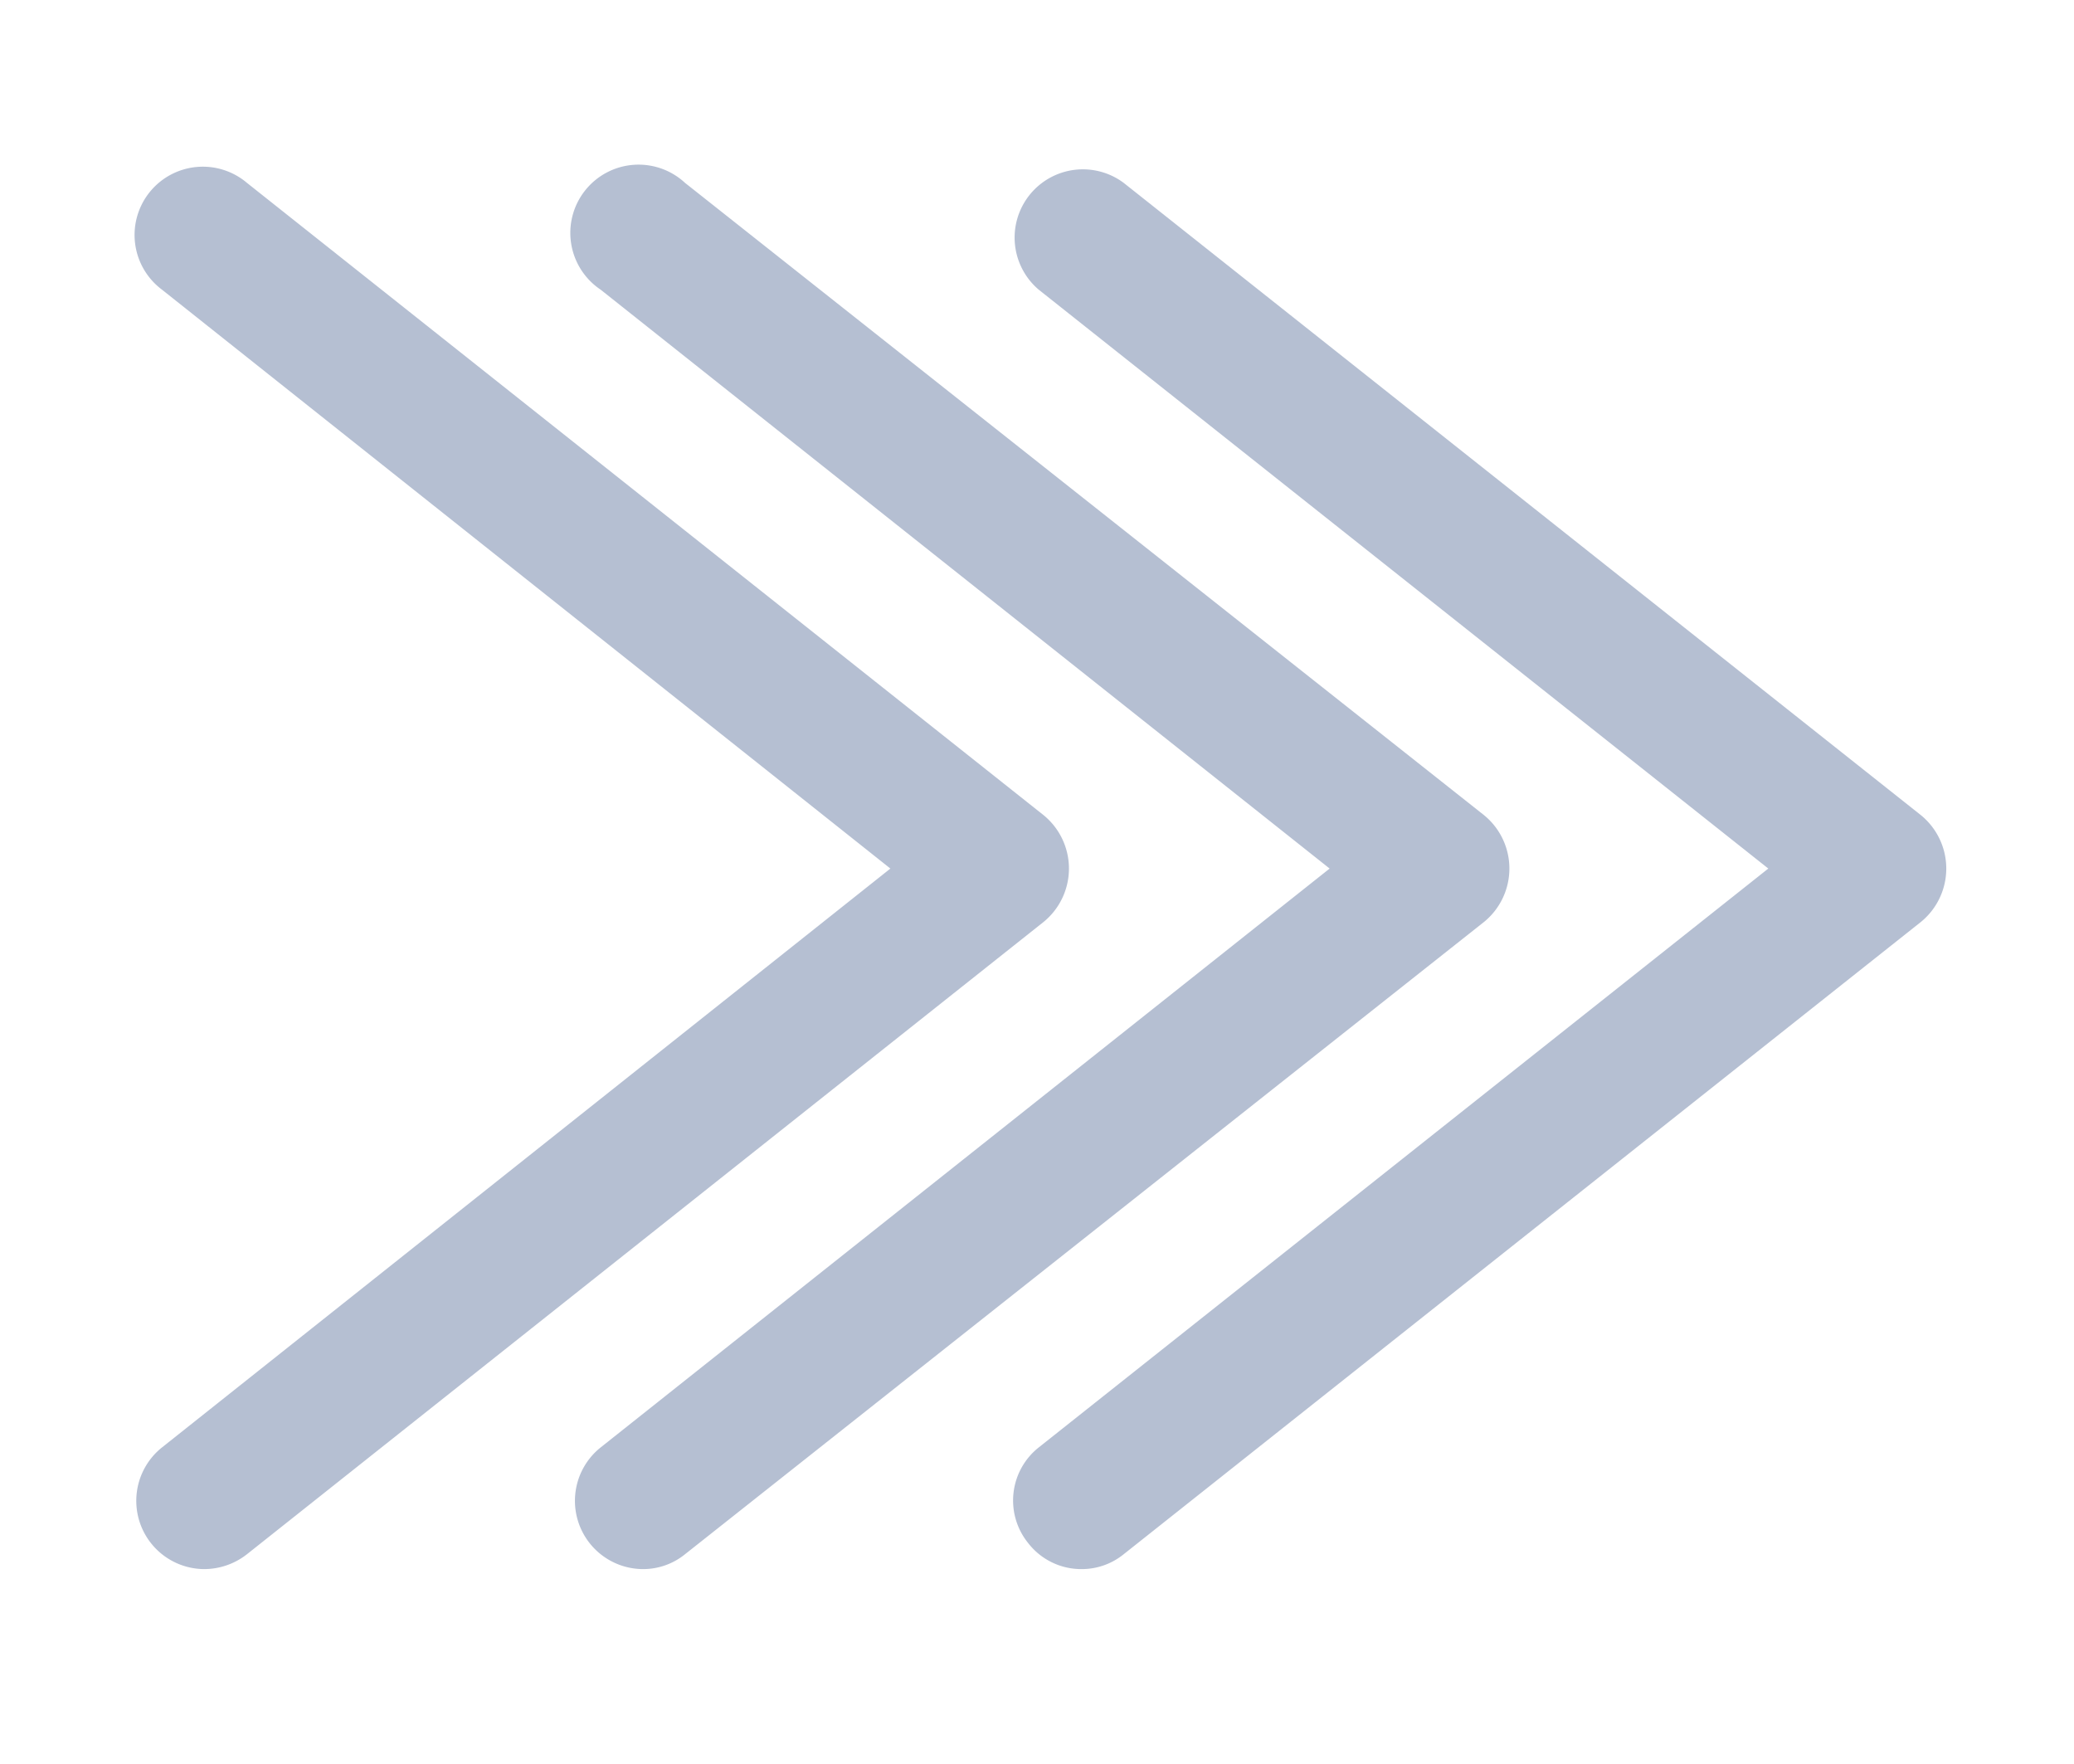 <svg id="Layer_1" data-name="Layer 1" xmlns="http://www.w3.org/2000/svg" viewBox="0 0 34.94 29.71"><defs><style>.cls-1{fill:#b5bfd2;}</style></defs><title>Redes sociales</title><path class="cls-1" d="M18.22,26.43a1.13,1.13,0,0,1-.9-.44,1.14,1.14,0,0,1,.18-1.61l12.29-9.75L17.5,4.88a1.15,1.15,0,0,1,1.43-1.8L32.36,13.73a1.16,1.16,0,0,1,0,1.8L18.93,26.18A1.12,1.12,0,0,1,18.22,26.43Z"/><path class="cls-1" d="M10.83,26.43a1.15,1.15,0,0,1-.71-2.05L22.4,14.63,10.12,4.88a1.15,1.15,0,1,1,1.42-1.8L25,13.73a1.16,1.16,0,0,1,0,1.8L11.54,26.18A1.12,1.12,0,0,1,10.83,26.43Z"/><path class="cls-1" d="M3.44,26.43a1.15,1.15,0,0,1-.71-2.05L15,14.63,2.73,4.88a1.15,1.15,0,1,1,1.43-1.8L17.58,13.73a1.16,1.16,0,0,1,0,1.8L4.16,26.18A1.17,1.17,0,0,1,3.44,26.43Z"/></svg>